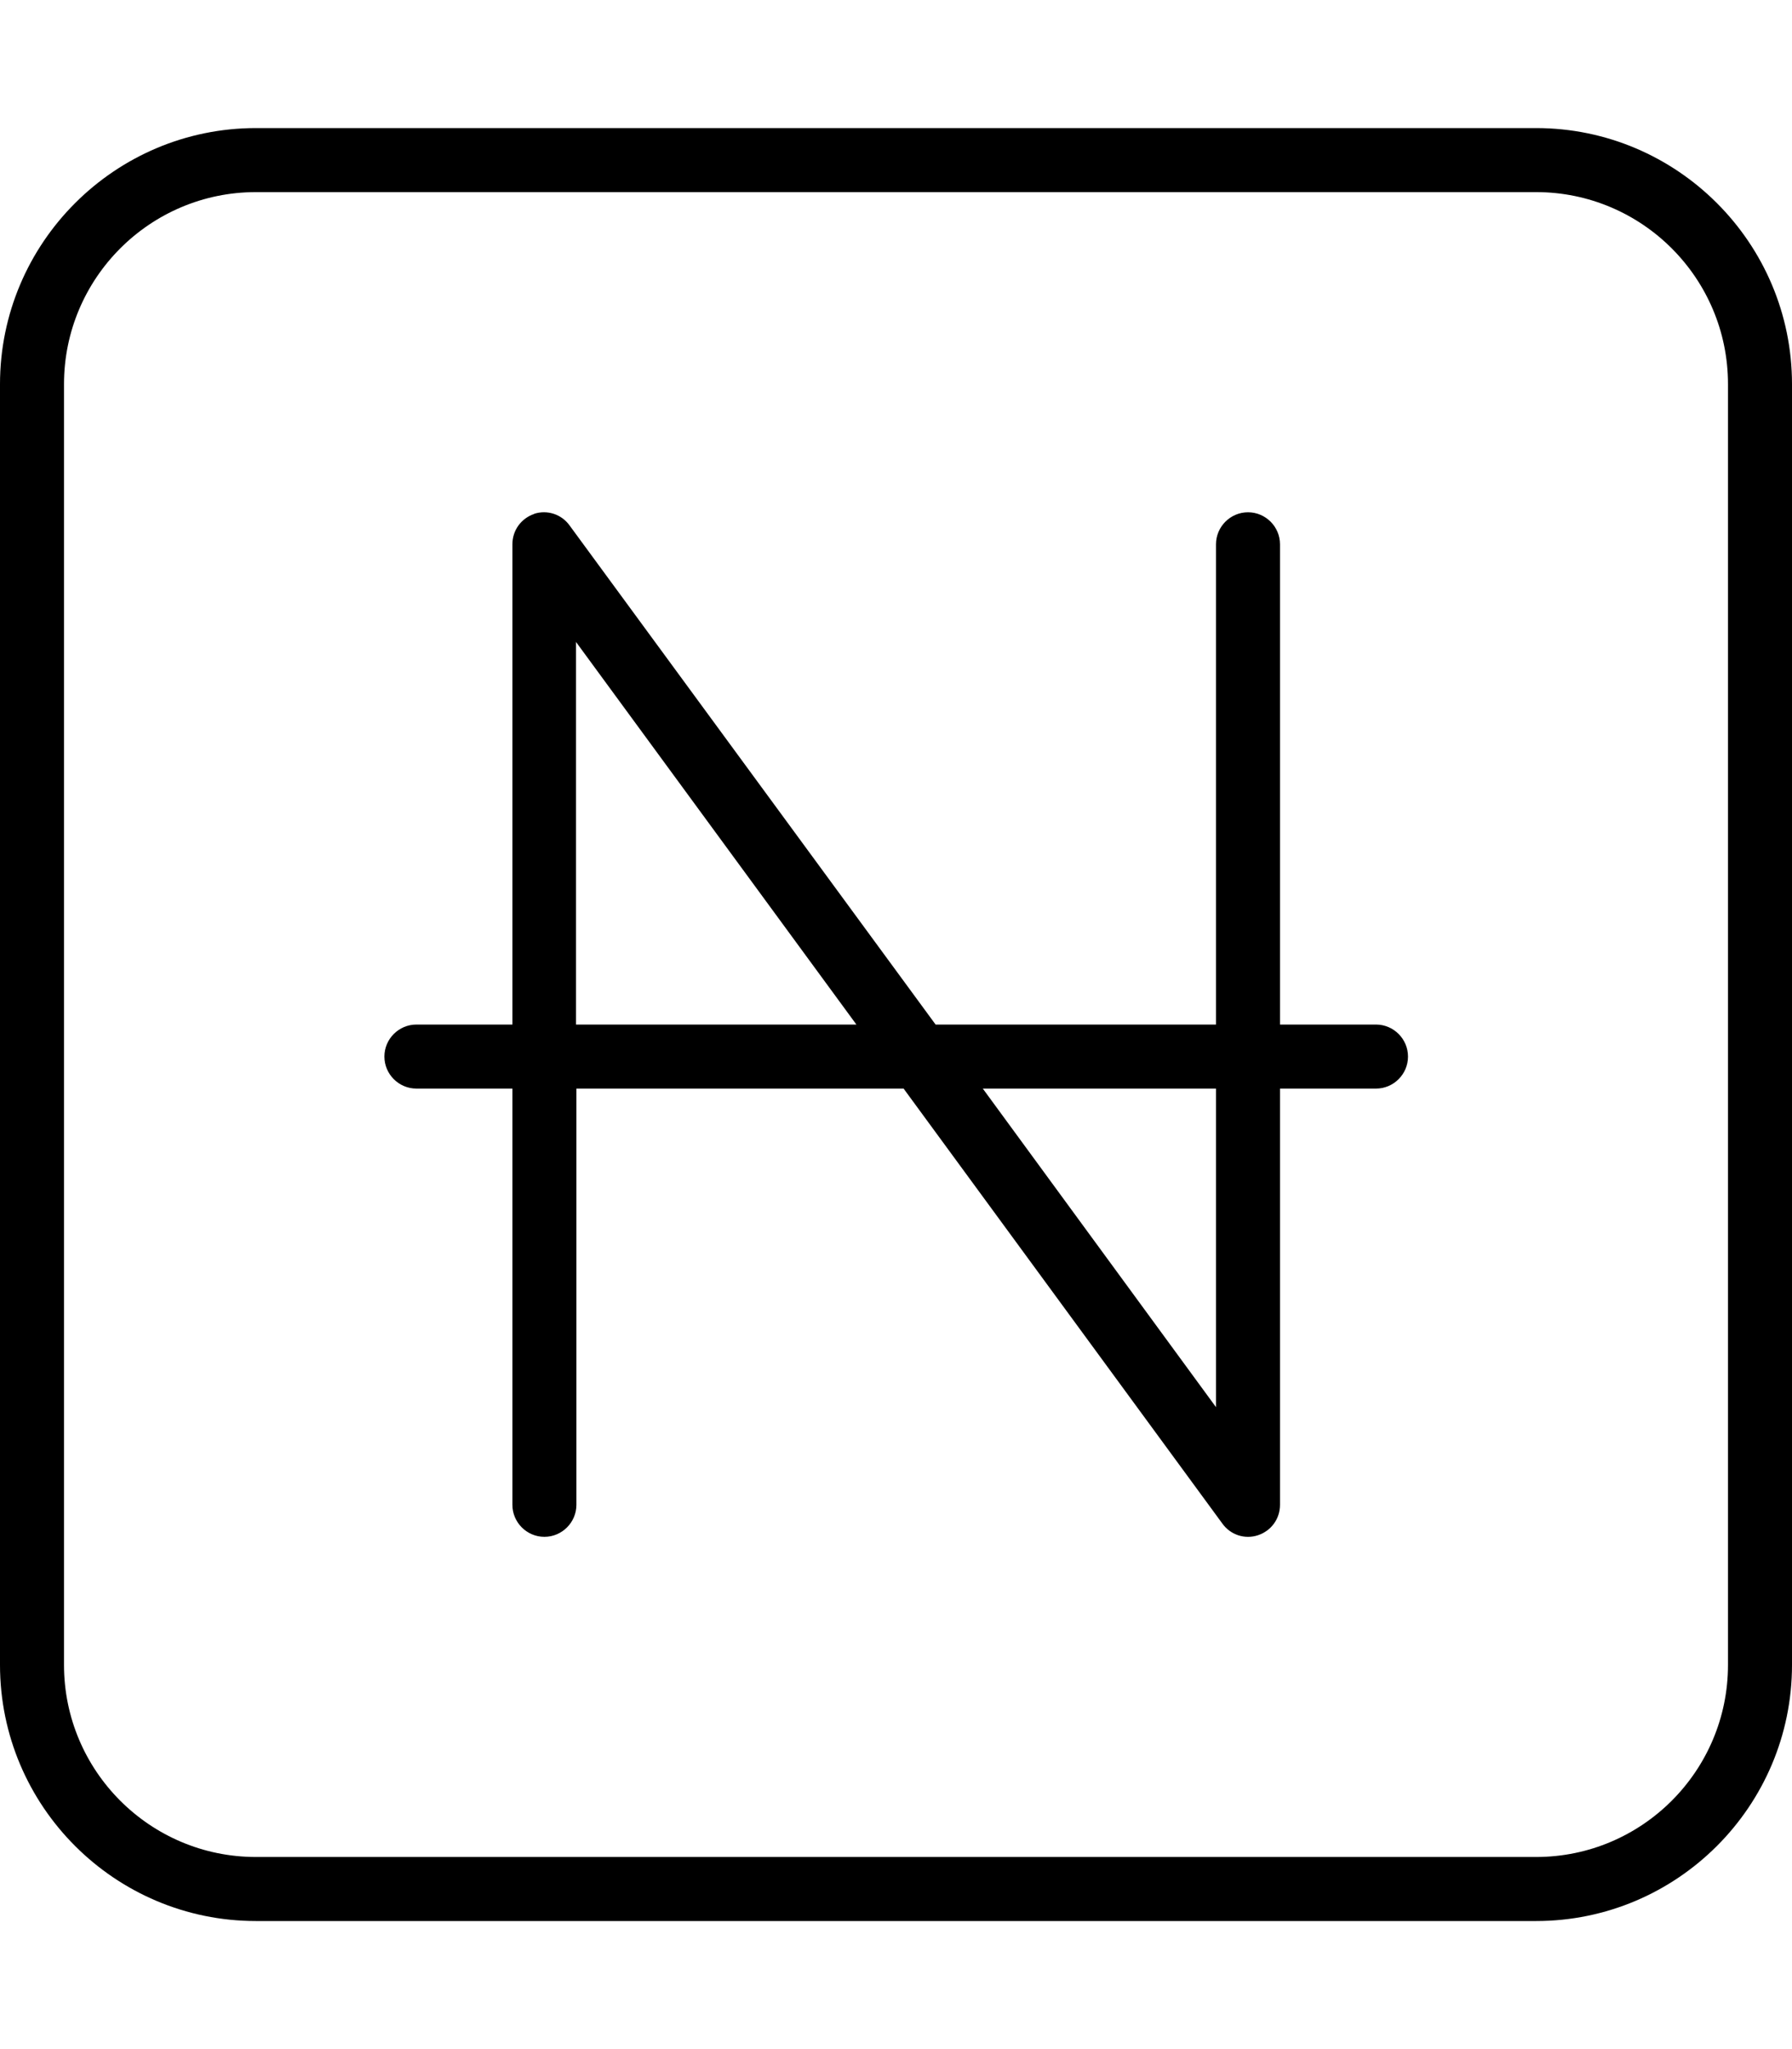 <svg xmlns="http://www.w3.org/2000/svg" viewBox="0 0 448 512"><!--! Font Awesome Pro 7.0.0 by @fontawesome - https://fontawesome.com License - https://fontawesome.com/license (Commercial License) Copyright 2025 Fonticons, Inc. --><path fill="currentColor" d="M64 48C37.5 48 16 69.5 16 96l0 320c0 26.5 21.5 48 48 48l320 0c26.5 0 48-21.5 48-48l0-320c0-26.5-21.5-48-48-48L64 48zM0 96C0 60.7 28.7 32 64 32l320 0c35.3 0 64 28.7 64 64l0 320c0 35.3-28.7 64-64 64L64 480c-35.3 0-64-28.7-64-64L0 96zm133.5 32.4c3.3-1.1 6.9 .1 8.9 2.9l91.5 124.7 70.1 0 0-120c0-4.4 3.6-8 8-8s8 3.6 8 8l0 120 24 0c4.4 0 8 3.6 8 8s-3.6 8-8 8l-24 0 0 104c0 3.5-2.2 6.5-5.5 7.6s-6.9-.1-8.9-2.9l-79.7-108.7-81.8 0 0 104c0 4.4-3.6 8-8 8s-8-3.6-8-8l0-104-24 0c-4.4 0-8-3.6-8-8s3.6-8 8-8l24 0 0-120c0-3.5 2.2-6.5 5.5-7.6zM304 351.6l0-79.6-58.3 0 58.3 79.6zM144 160.4l0 95.6 70.1 0-70.1-95.6z"/></svg>